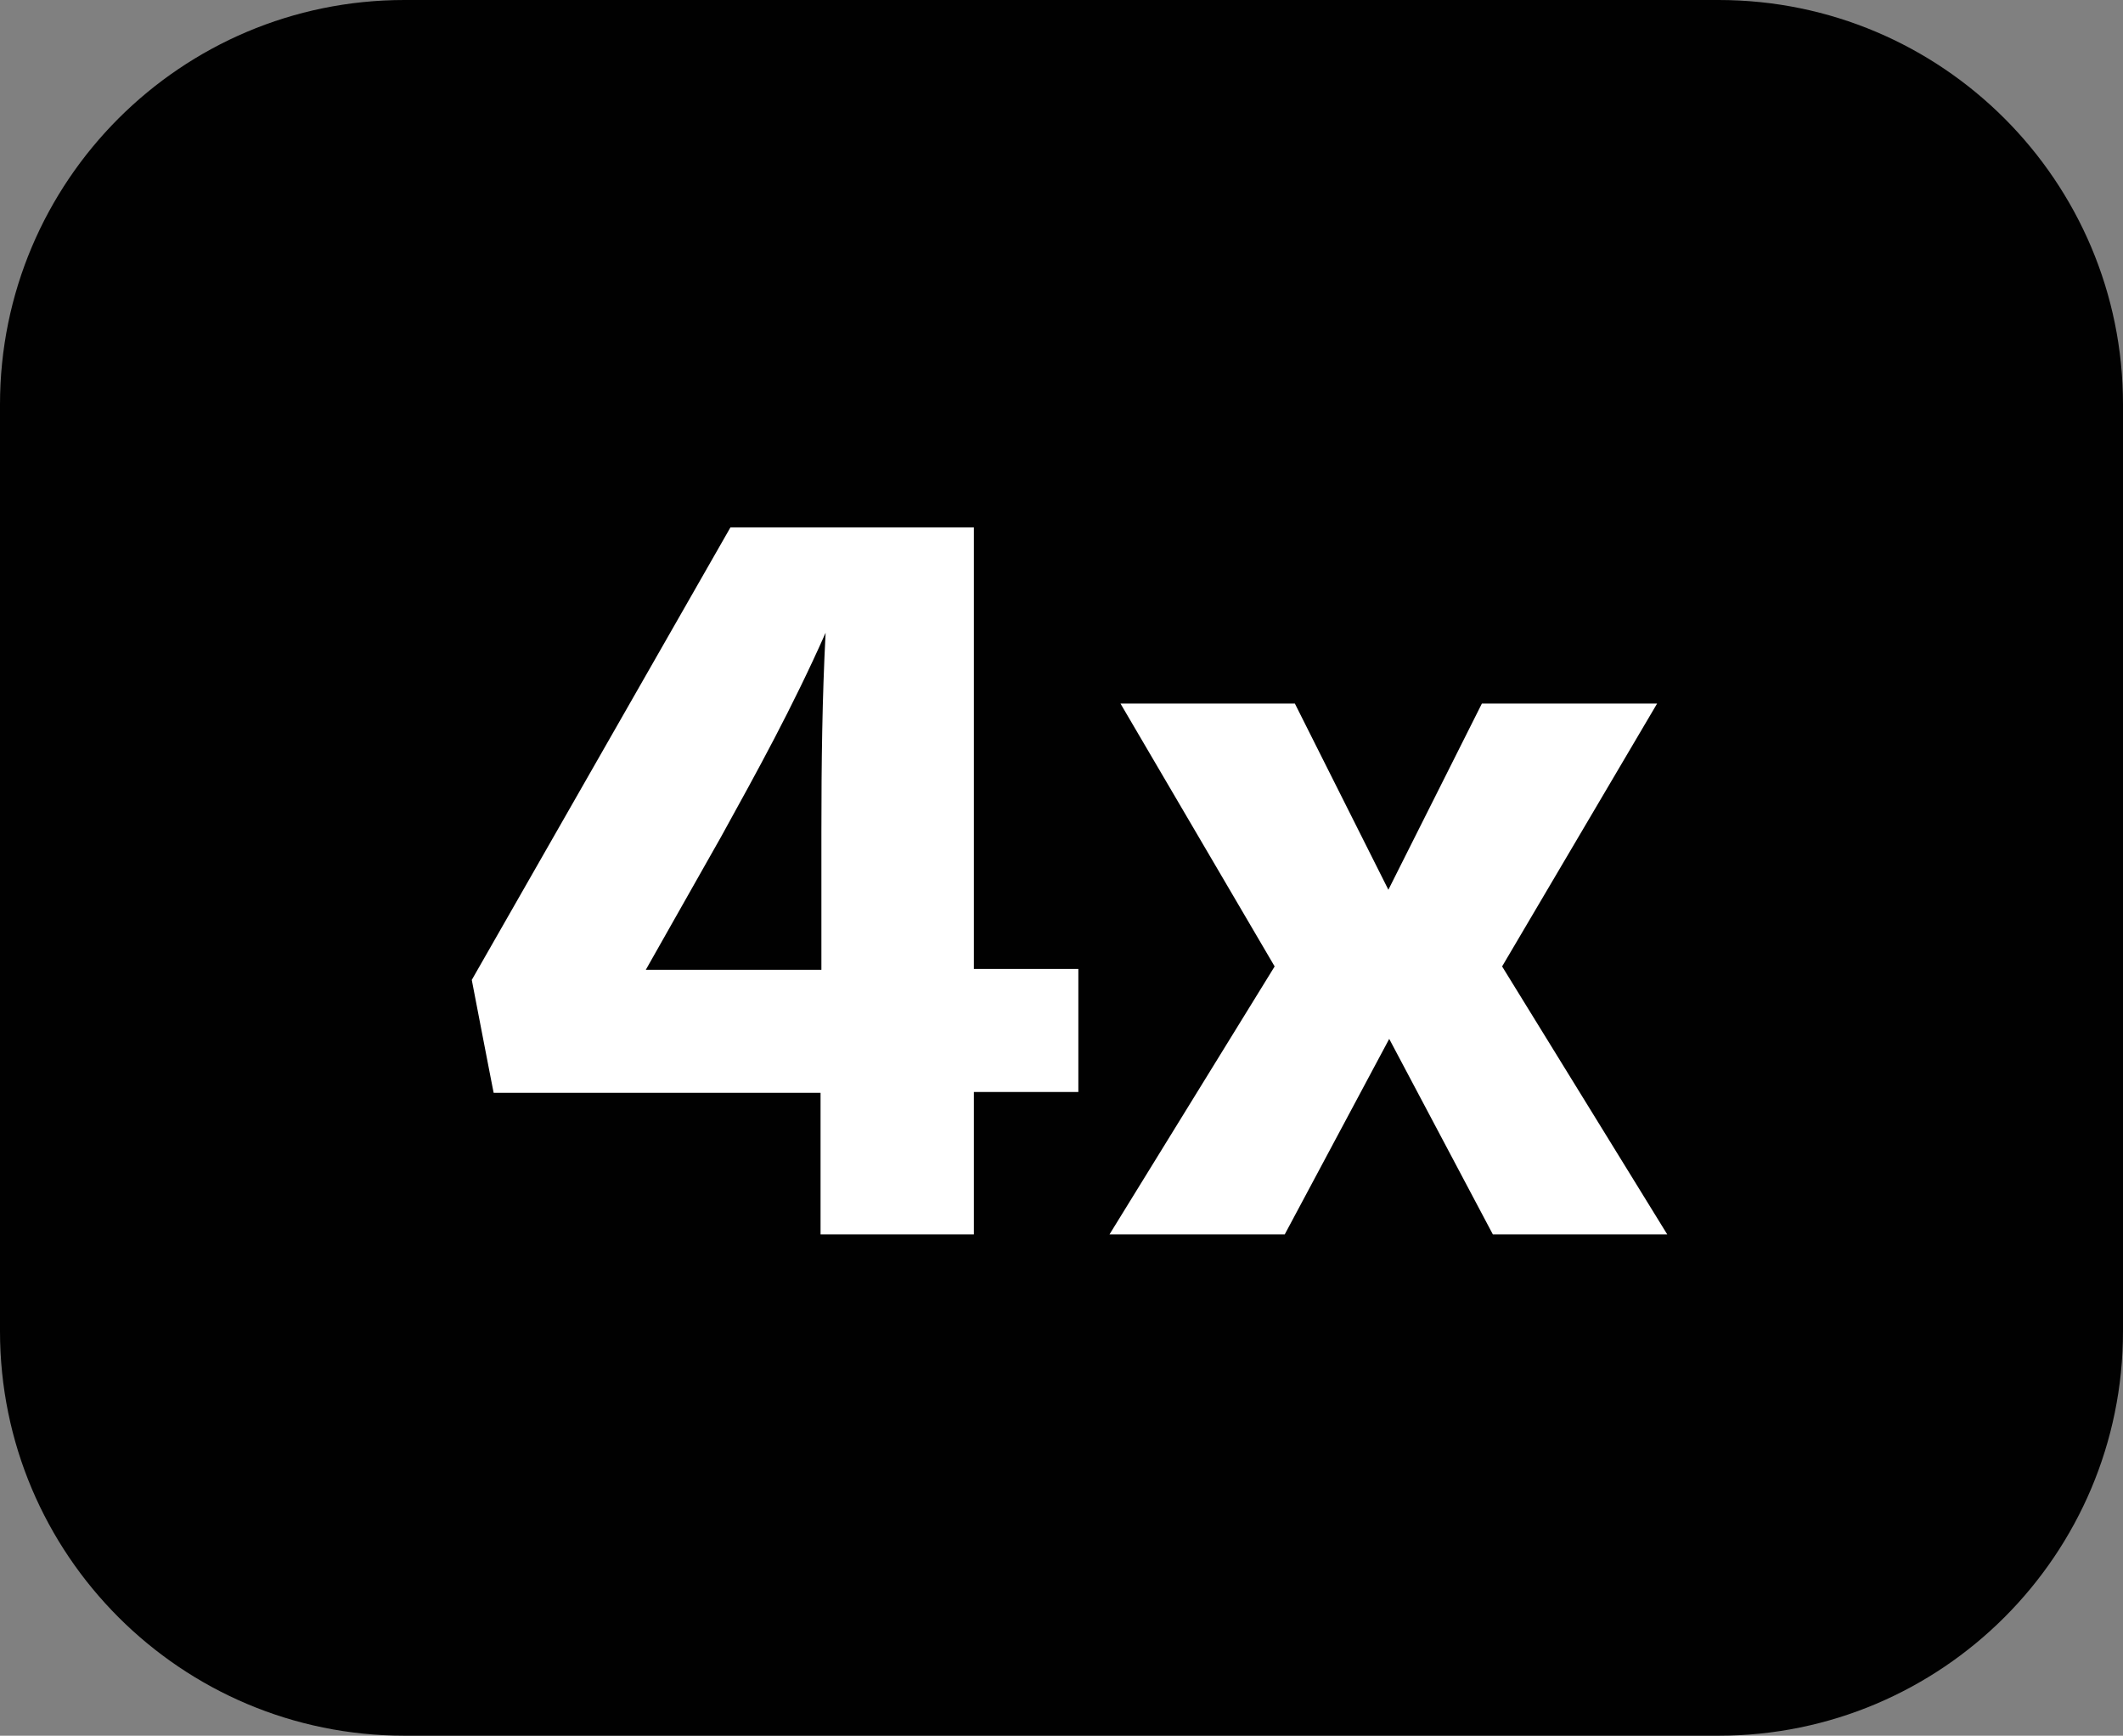 <?xml version="1.0" encoding="UTF-8"?>
<svg xmlns="http://www.w3.org/2000/svg" version="1.1" viewBox="0 0 252 206">
  <rect x="0" y="0" width="252" height="206" fill="#808080" stroke="none"/>
  <defs>
    <style>
      .cls-1 {
        fill: #010101;
      }

      .cls-2 {
        fill: #fff;
      }
    </style>
  </defs>
  <!-- Generator: Adobe Illustrator 28.6.0, SVG Export Plug-In . SVG Version: 1.2.0 Build 709)  -->
  <g>
    <g id="Layer_1">
      <path class="cls-1" d="M48,0h156c26.5,0,48,21.5,48,48v110c0,26.5-21.5,48-48,48H48c-26.5,0-48-21.5-48-48V48C0,21.5,21.5,0,48,0Z"/>
      <g>
        <path class="cls-2" d="M128,115.1v14.5h-12.4v16.9h-18.2v-16.8h-38.8c0,.1-2.6-13.4-2.6-13.4l30.7-53.7h28.9v52.4h12.4ZM76.6,115.1h20.9v-16.4c0-8.2.1-15.9.5-23.6-4,9-8.1,16.4-12.4,24.2l-9,15.9Z"/>
        <path class="cls-2" d="M198,146.5h-20.8l-12.3-23.2-12.4,23.2h-20.8l19.6-31.8-18.3-31.2h20.7l11.1,22.1,11.1-22.1h20.8l-18.4,31.2,19.6,31.8Z"/>
      </g>
    </g>
  </g>
</svg>